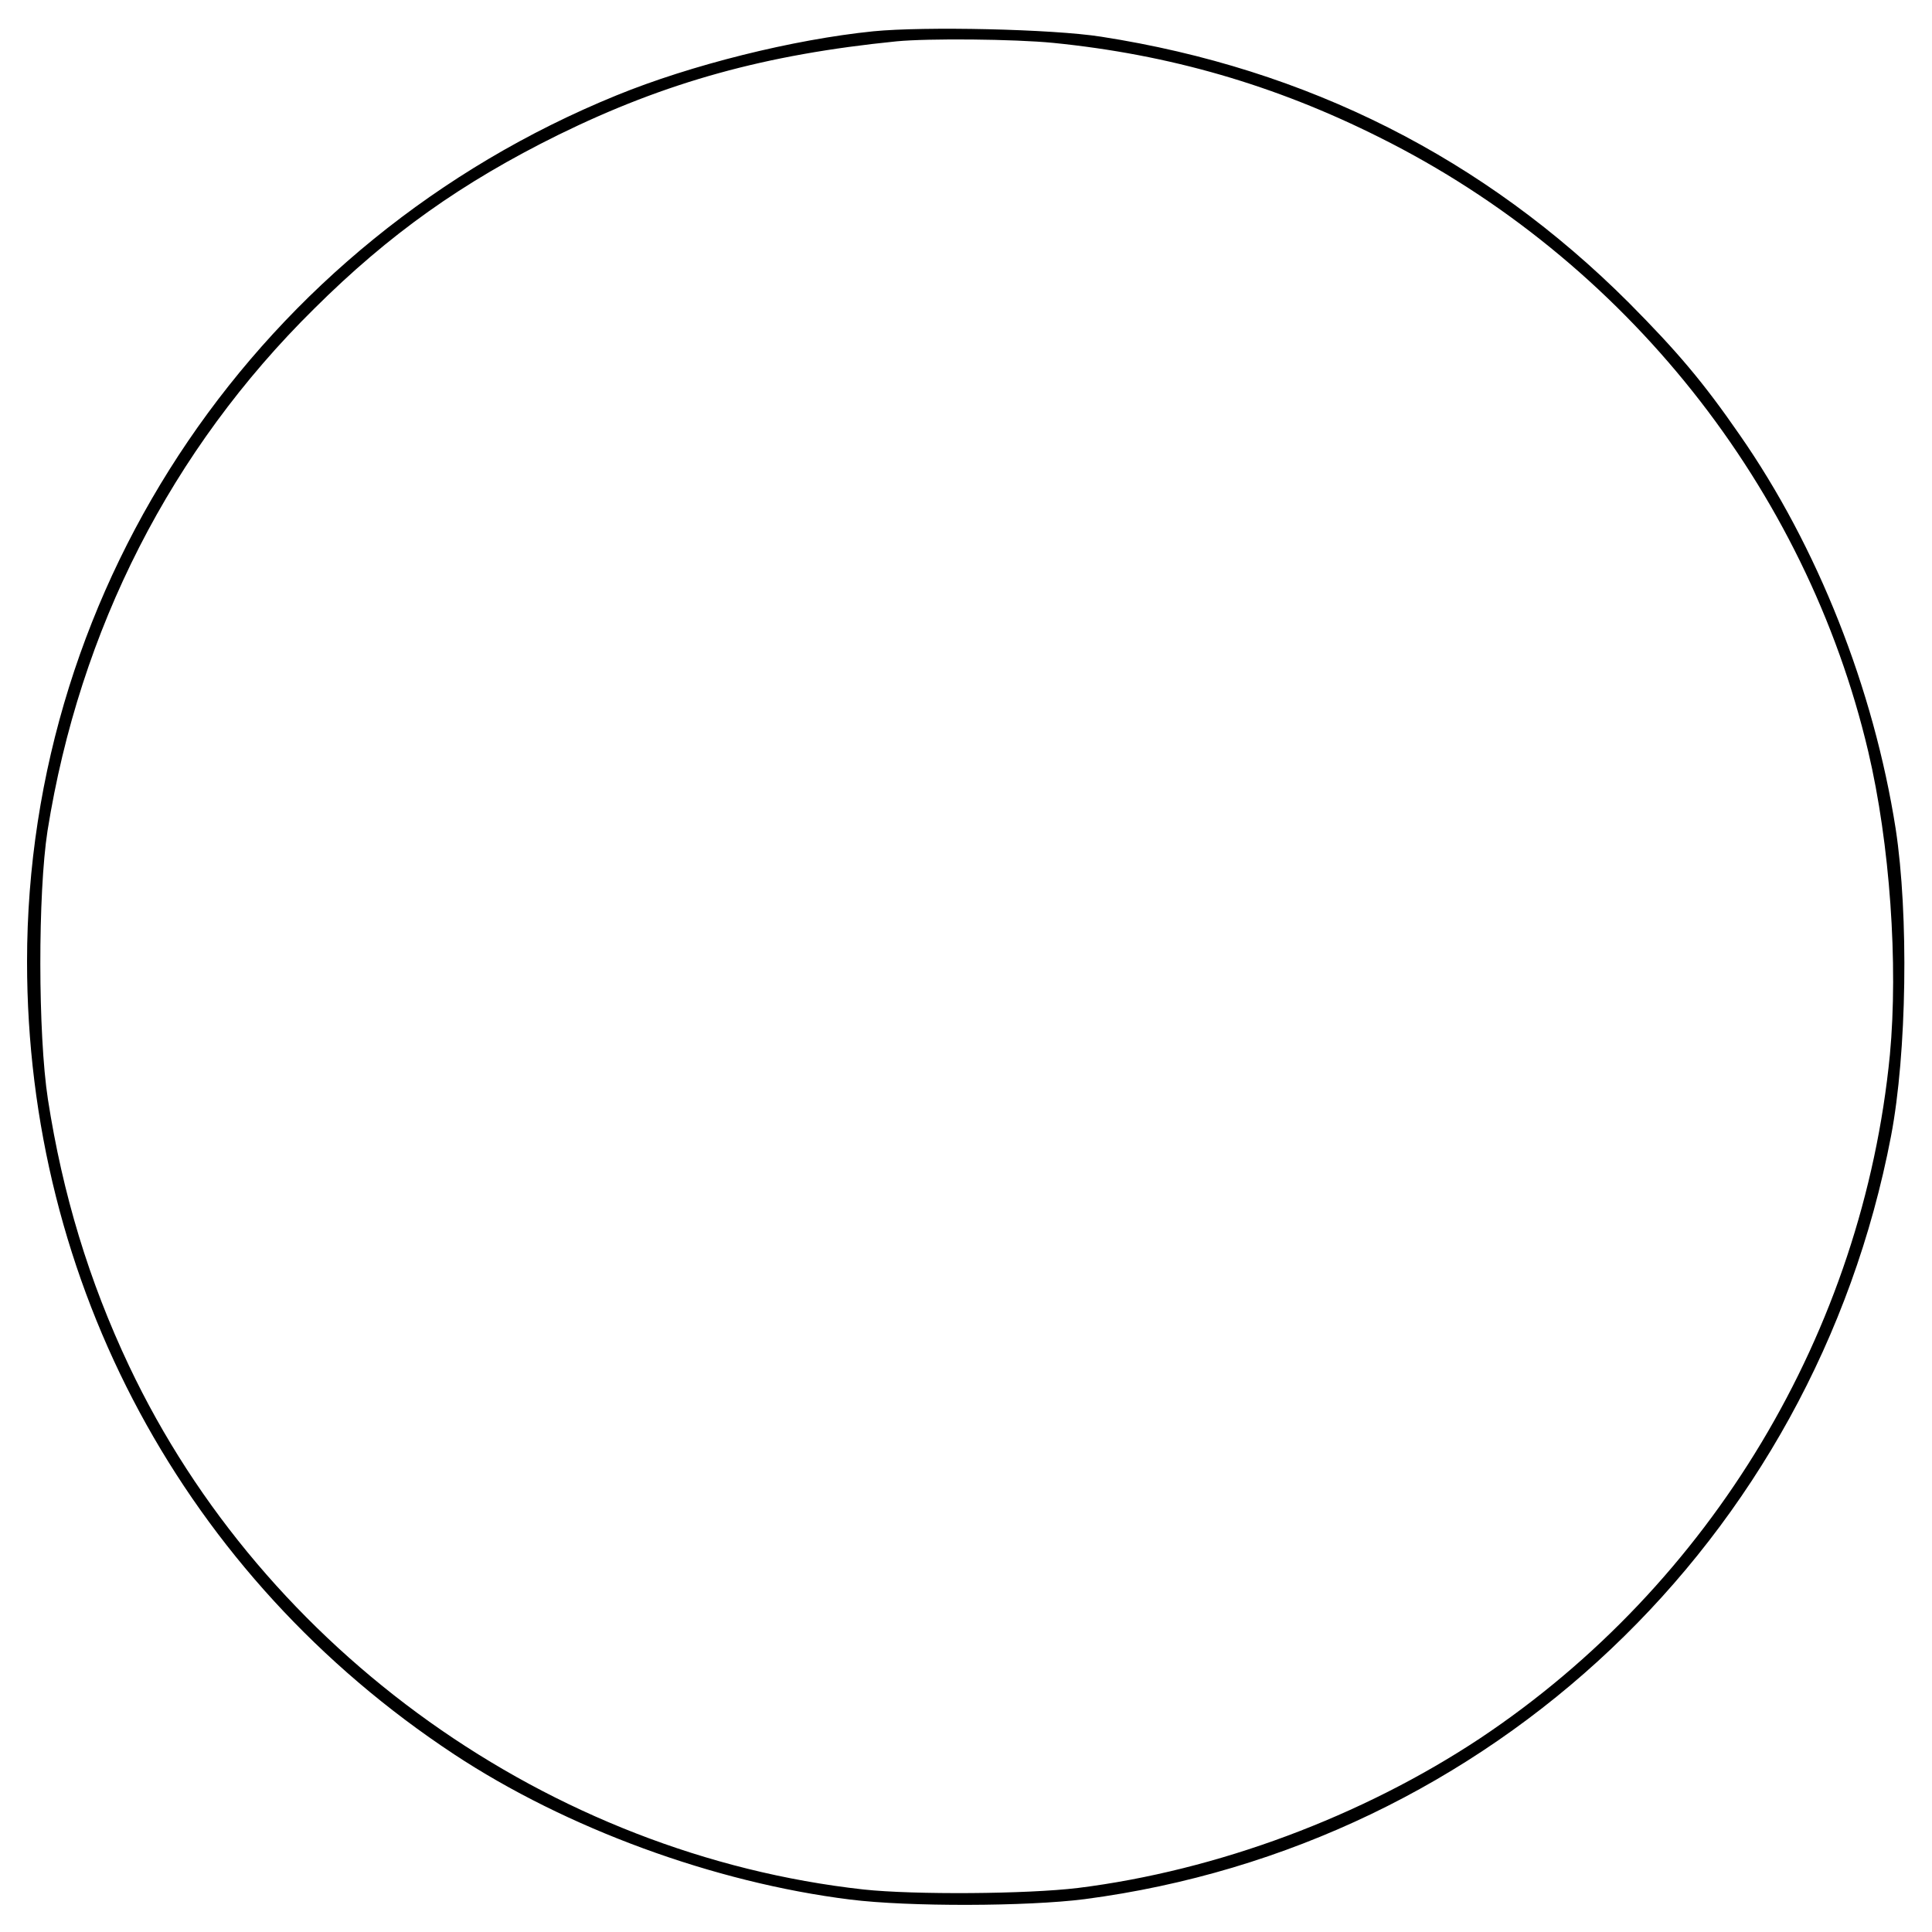 <?xml version="1.0" standalone="no"?>
<!DOCTYPE svg PUBLIC "-//W3C//DTD SVG 20010904//EN"
 "http://www.w3.org/TR/2001/REC-SVG-20010904/DTD/svg10.dtd">
<svg version="1.0" xmlns="http://www.w3.org/2000/svg"
 width="500pt" height="500pt" viewBox="0 0 500 500"
 preserveAspectRatio="xMidYMid meet">

<g transform="translate(0,500) scale(0.1,-0.1)"
fill="#000000" stroke="none">
<path d="M2260 4919 c-207 -21 -472 -87 -665 -166 -922 -376 -1525 -1262
-1525 -2242 0 -833 408 -1591 1105 -2051 291 -192 673 -332 1025 -376 152 -19
458 -18 607 1 1050 138 1887 930 2087 1975 41 215 46 572 12 795 -57 363 -202
730 -404 1020 -94 136 -161 215 -286 341 -375 375 -832 606 -1366 689 -127 20
-458 27 -590 14z m466 -30 c300 -30 574 -109 845 -245 634 -316 1103 -906
1264 -1589 56 -238 78 -550 56 -785 -70 -715 -462 -1370 -1061 -1769 -305
-202 -680 -342 -1040 -387 -132 -16 -424 -18 -555 -4 -812 90 -1551 616 -1901
1355 -104 220 -172 445 -210 690 -26 169 -26 534 -1 695 83 521 320 986 690
1351 194 193 383 327 632 450 279 137 536 208 875 242 82 8 305 6 406 -4z"/>
</g>
</svg>
